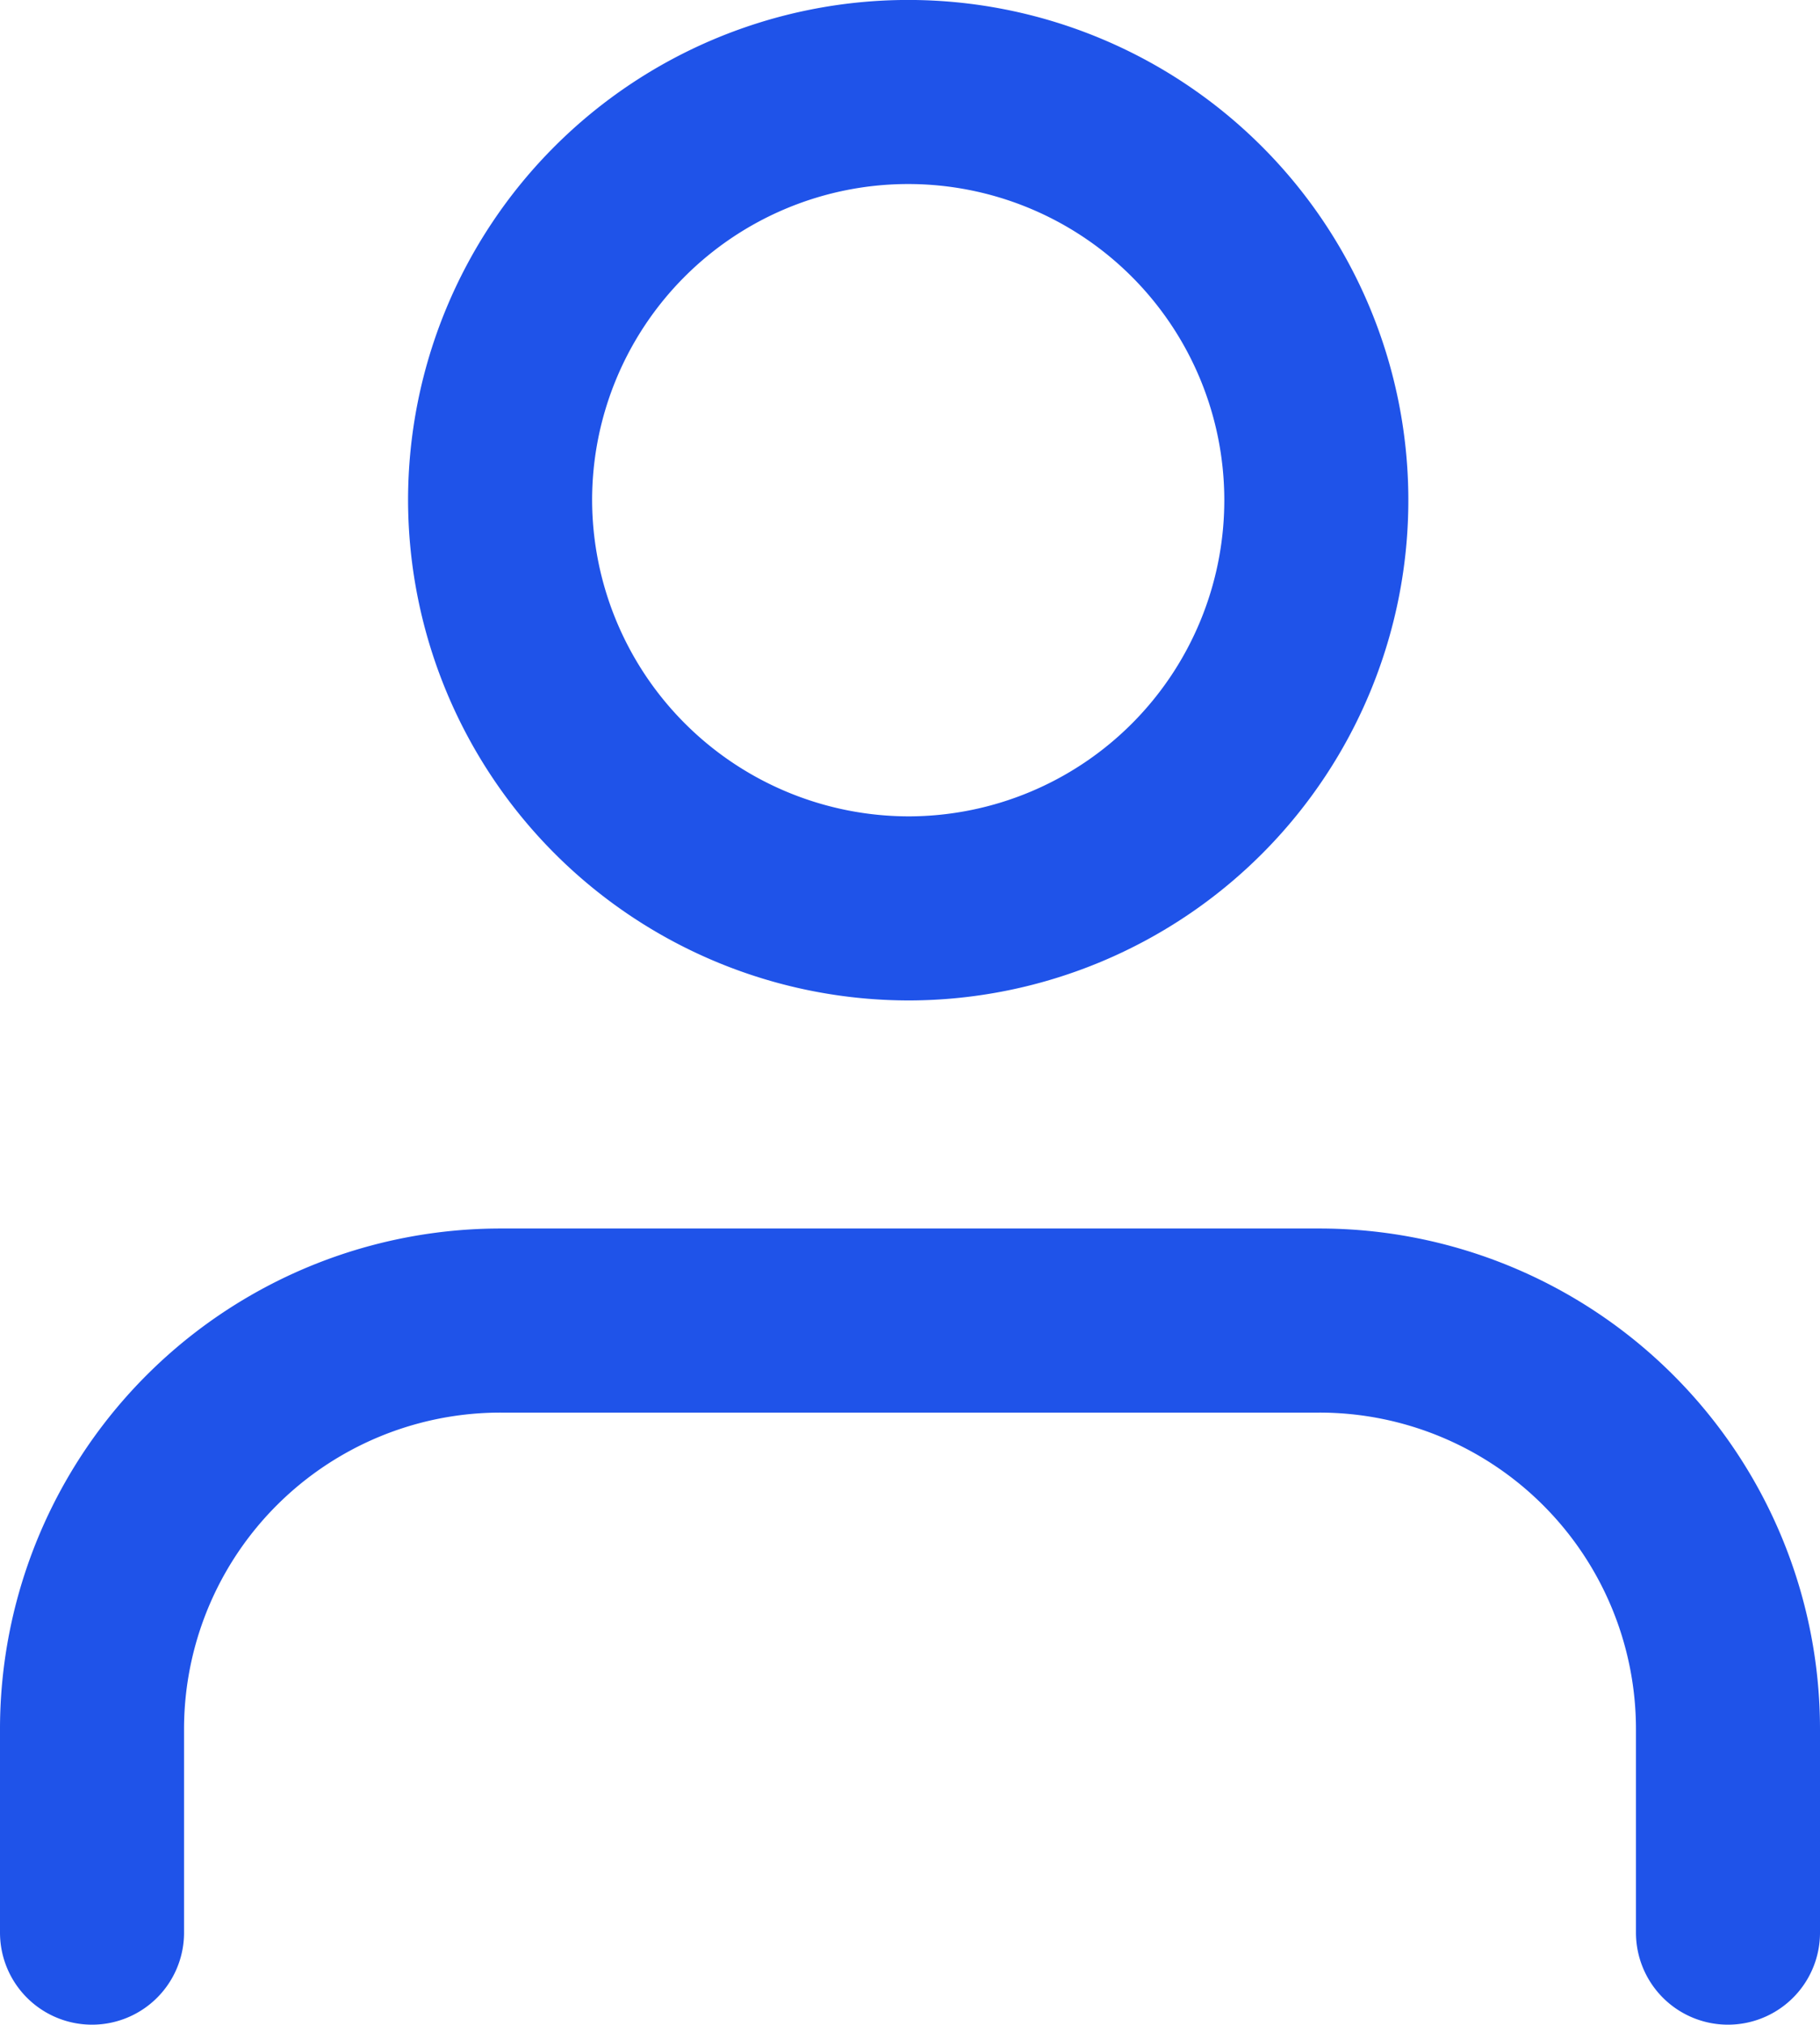 <svg xmlns="http://www.w3.org/2000/svg" width="39.556" height="44" viewBox="0 0 39.556 44"><defs><style>.a{fill:none;stroke:#1f53e9;stroke-linecap:round;stroke-linejoin:round;stroke-width:4px;}</style></defs><g transform="translate(-1241 -266)"><path class="a" d="M36.556,26.3V21.87A8.88,8.88,0,0,0,27.667,13H9.889A8.879,8.879,0,0,0,1,21.87V26.3" transform="translate(1242 281.695)"/><path class="a" d="M13.908,18.739A8.87,8.87,0,1,0,5,9.87,8.889,8.889,0,0,0,13.908,18.739Z" transform="translate(1246.869 267)"/></g></svg>